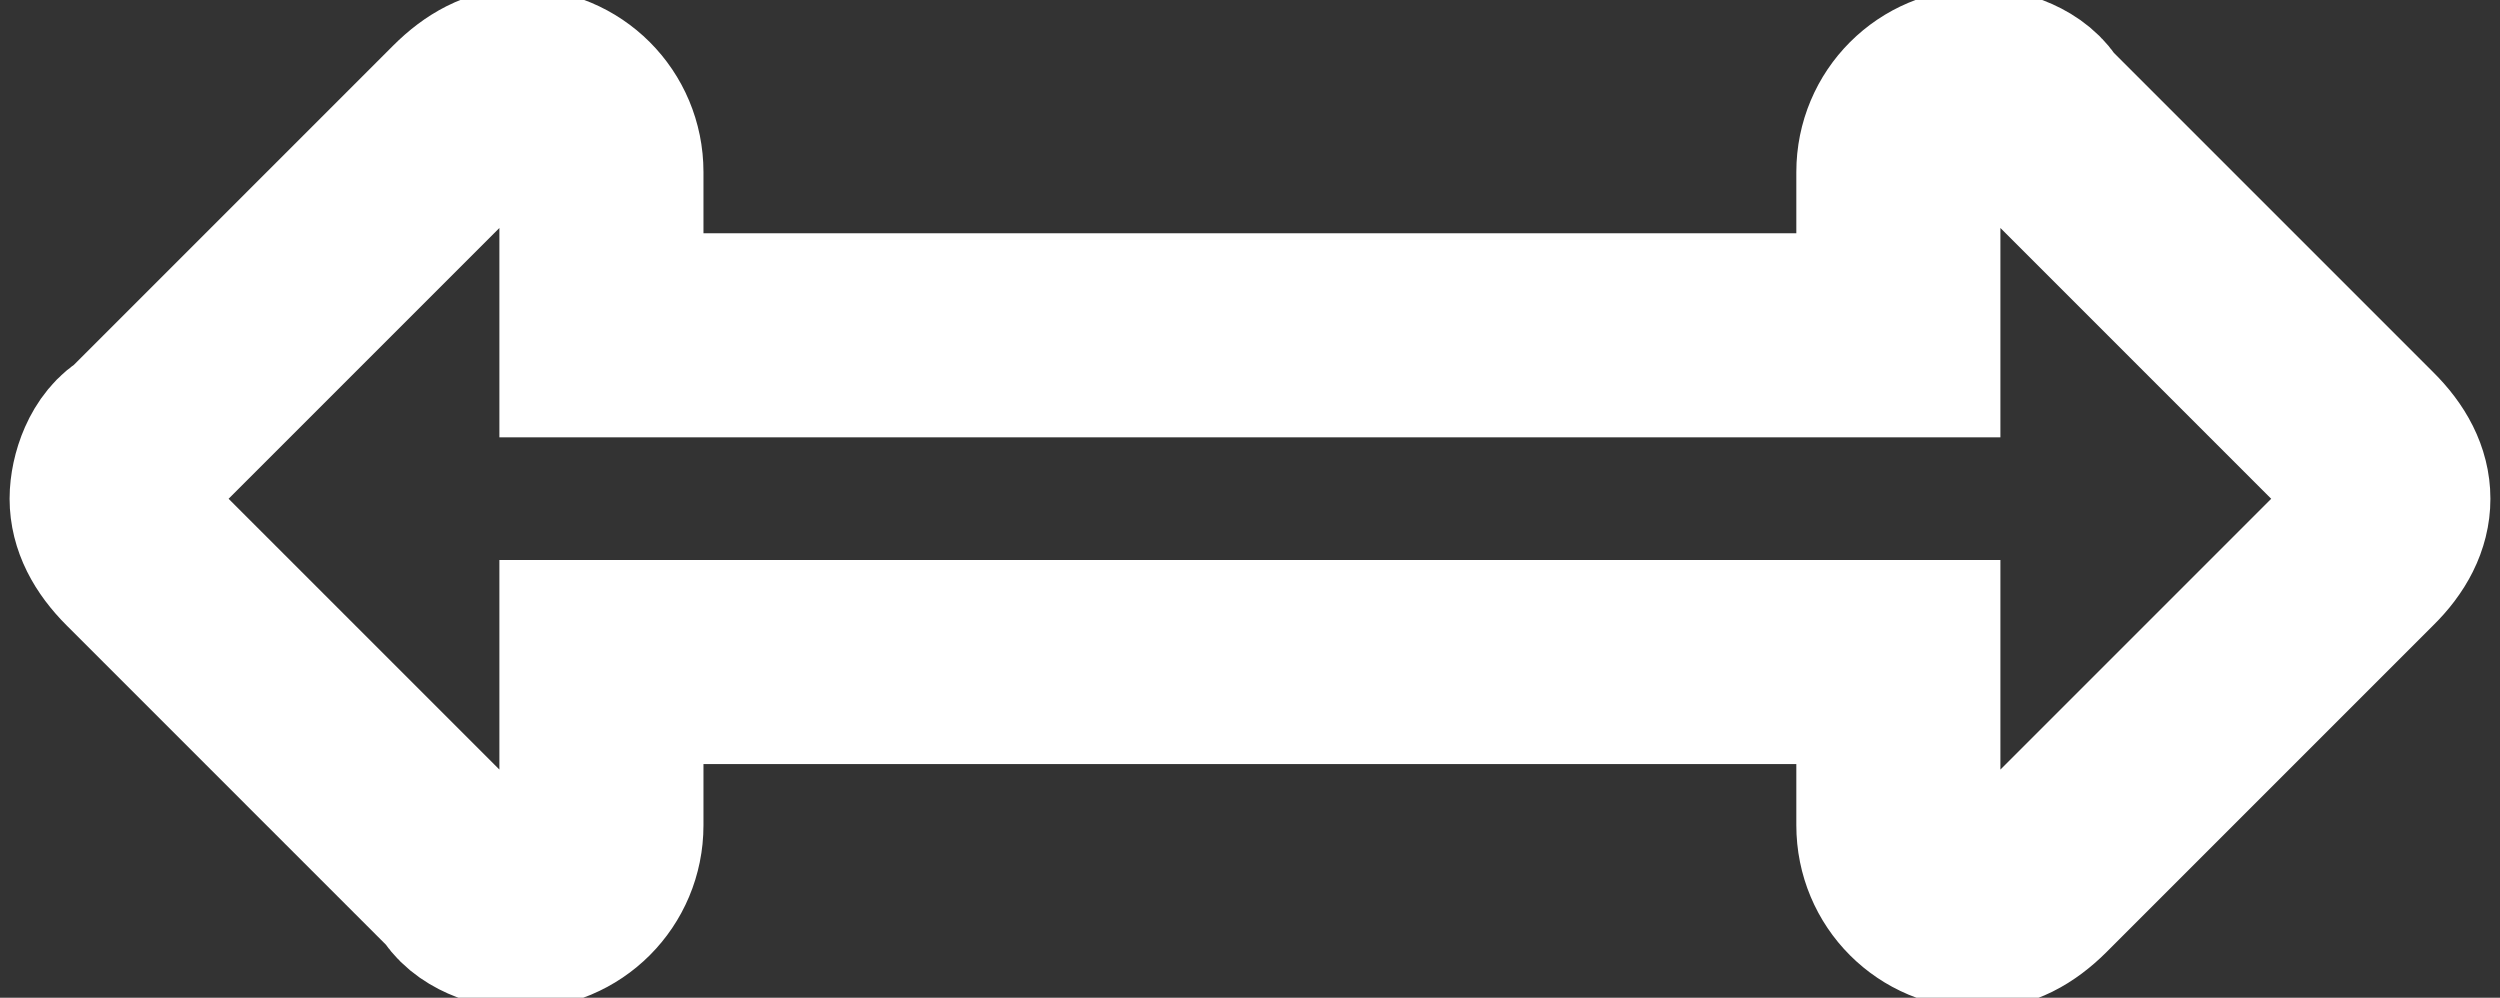 <?xml version="1.0" encoding="utf-8"?>
<!-- Generator: Adobe Illustrator 15.1.0, SVG Export Plug-In . SVG Version: 6.00 Build 0)  -->
<!DOCTYPE svg PUBLIC "-//W3C//DTD SVG 1.1//EN" "http://www.w3.org/Graphics/SVG/1.1/DTD/svg11.dtd">
<svg version="1.1" id="Layer_1" xmlns="http://www.w3.org/2000/svg" xmlns:xlink="http://www.w3.org/1999/xlink" x="0px" y="0px"
	 width="12.25px" height="4.889px" viewBox="0.125 0 12.25 4.889" enable-background="new 0.125 0 12.25 4.889"
	 xml:space="preserve">
<rect x="0.125" y="0" width="12.25" height="4.889" fill="#333333" stroke="none"/>
<g id="Group_651" transform="translate(-2463 -1661)">
	<g enable-background="new    ">
		<path fill="none" stroke="#FFFFFF" d="M2474.694,1663.711l-1.6,1.6c-0.089,0.089-0.178,0.133-0.267,0.133
			c-0.223,0-0.4-0.178-0.4-0.4v-0.8h-6.355v0.8c0,0.222-0.178,0.4-0.4,0.4c-0.089,0-0.222-0.044-0.267-0.133l-1.6-1.6
			c-0.089-0.089-0.133-0.178-0.133-0.267s0.044-0.222,0.133-0.267l1.6-1.6c0.089-0.089,0.178-0.134,0.267-0.134
			c0.222,0,0.4,0.178,0.4,0.4v0.8h6.355v-0.8c0-0.222,0.178-0.4,0.4-0.4c0.089,0,0.222,0.045,0.267,0.134l1.6,1.6
			c0.09,0.089,0.134,0.178,0.134,0.267S2474.784,1663.623,2474.694,1663.711z"/>
	</g>
</g>
</svg>
